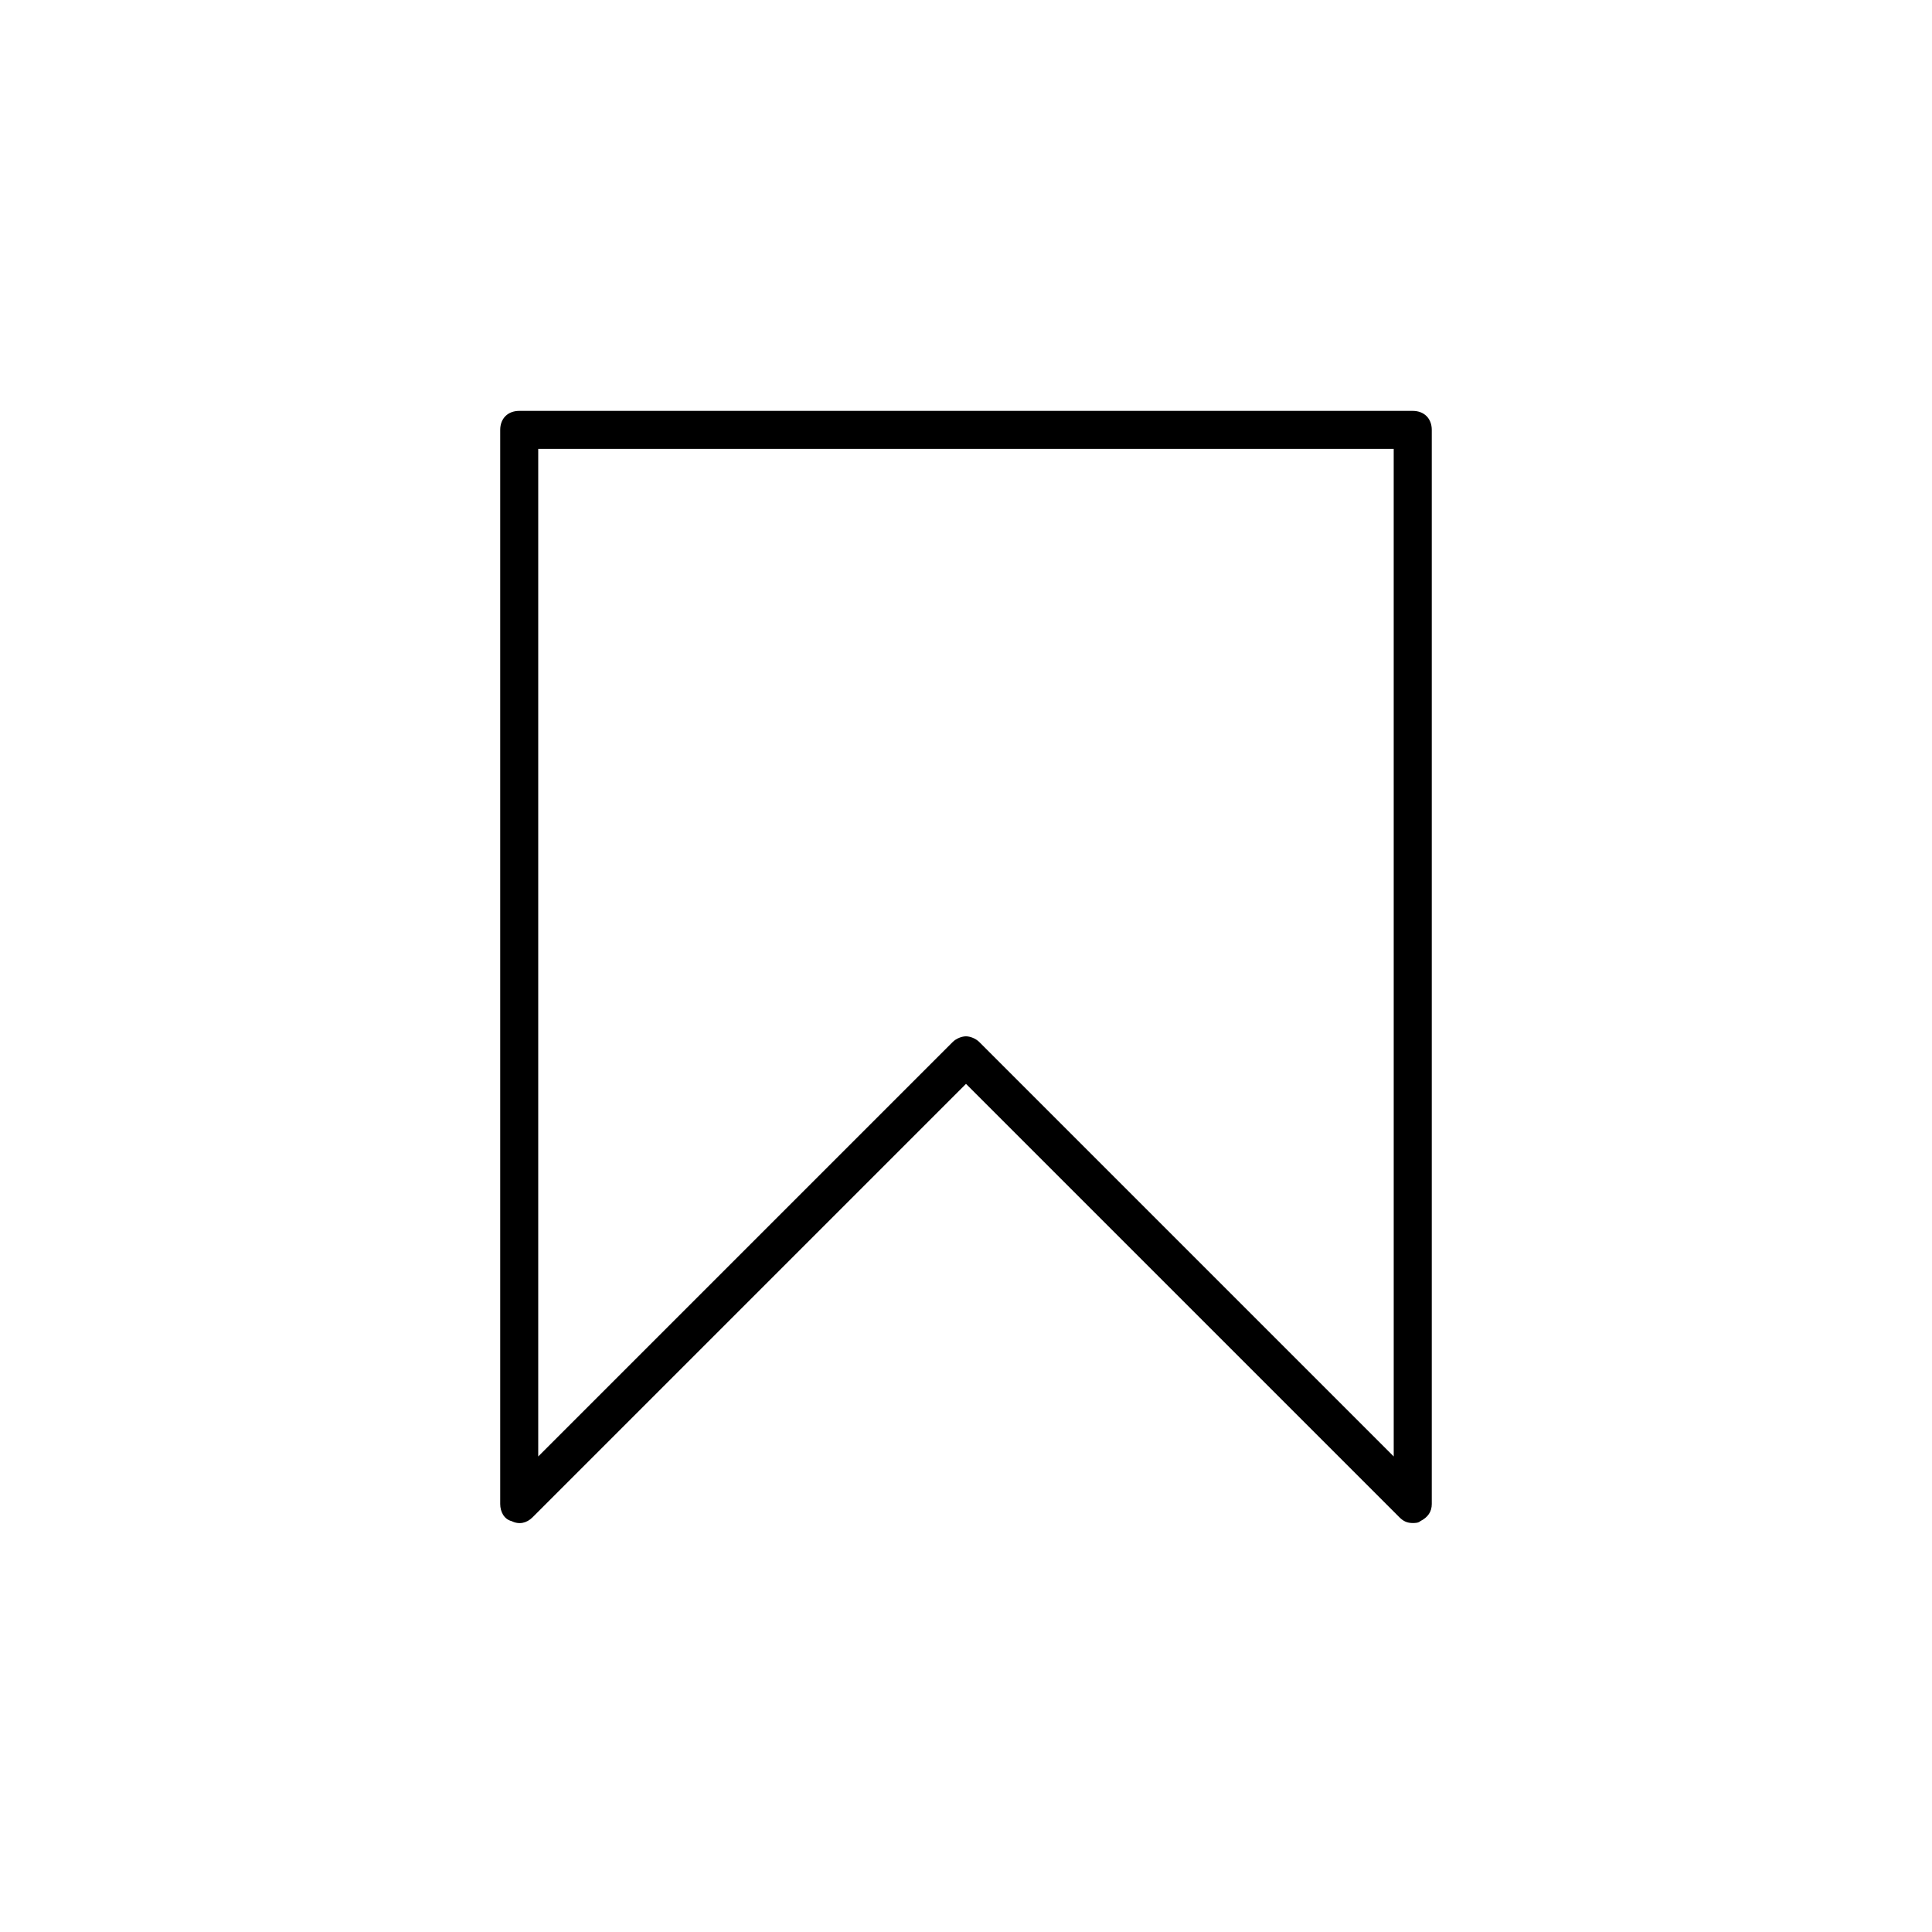 <?xml version="1.0" encoding="UTF-8"?>
<!-- The Best Svg Icon site in the world: iconSvg.co, Visit us! https://iconsvg.co -->
<svg fill="#000000" width="800px" height="800px" version="1.1" viewBox="144 144 512 512" xmlns="http://www.w3.org/2000/svg">
 <path d="m518.39 252.89h-236.79c-3.023 0-5.039 2.016-5.039 5.039v284.65c0 2.016 1.008 4.031 3.023 4.535 2.016 1.008 4.031 0.504 5.543-1.008l114.87-114.87 114.87 114.87c1.008 1.008 2.016 1.512 3.527 1.512 0.504 0 1.512 0 2.016-0.504 2.016-1.008 3.023-2.519 3.023-4.535v-284.65c0-3.023-2.016-5.039-5.039-5.039zm-5.039 277.09-109.83-109.83c-1.008-1.008-2.519-1.512-3.527-1.512-1.008 0-2.519 0.504-3.527 1.512l-109.83 109.83v-267.02h226.71z"/>
</svg>